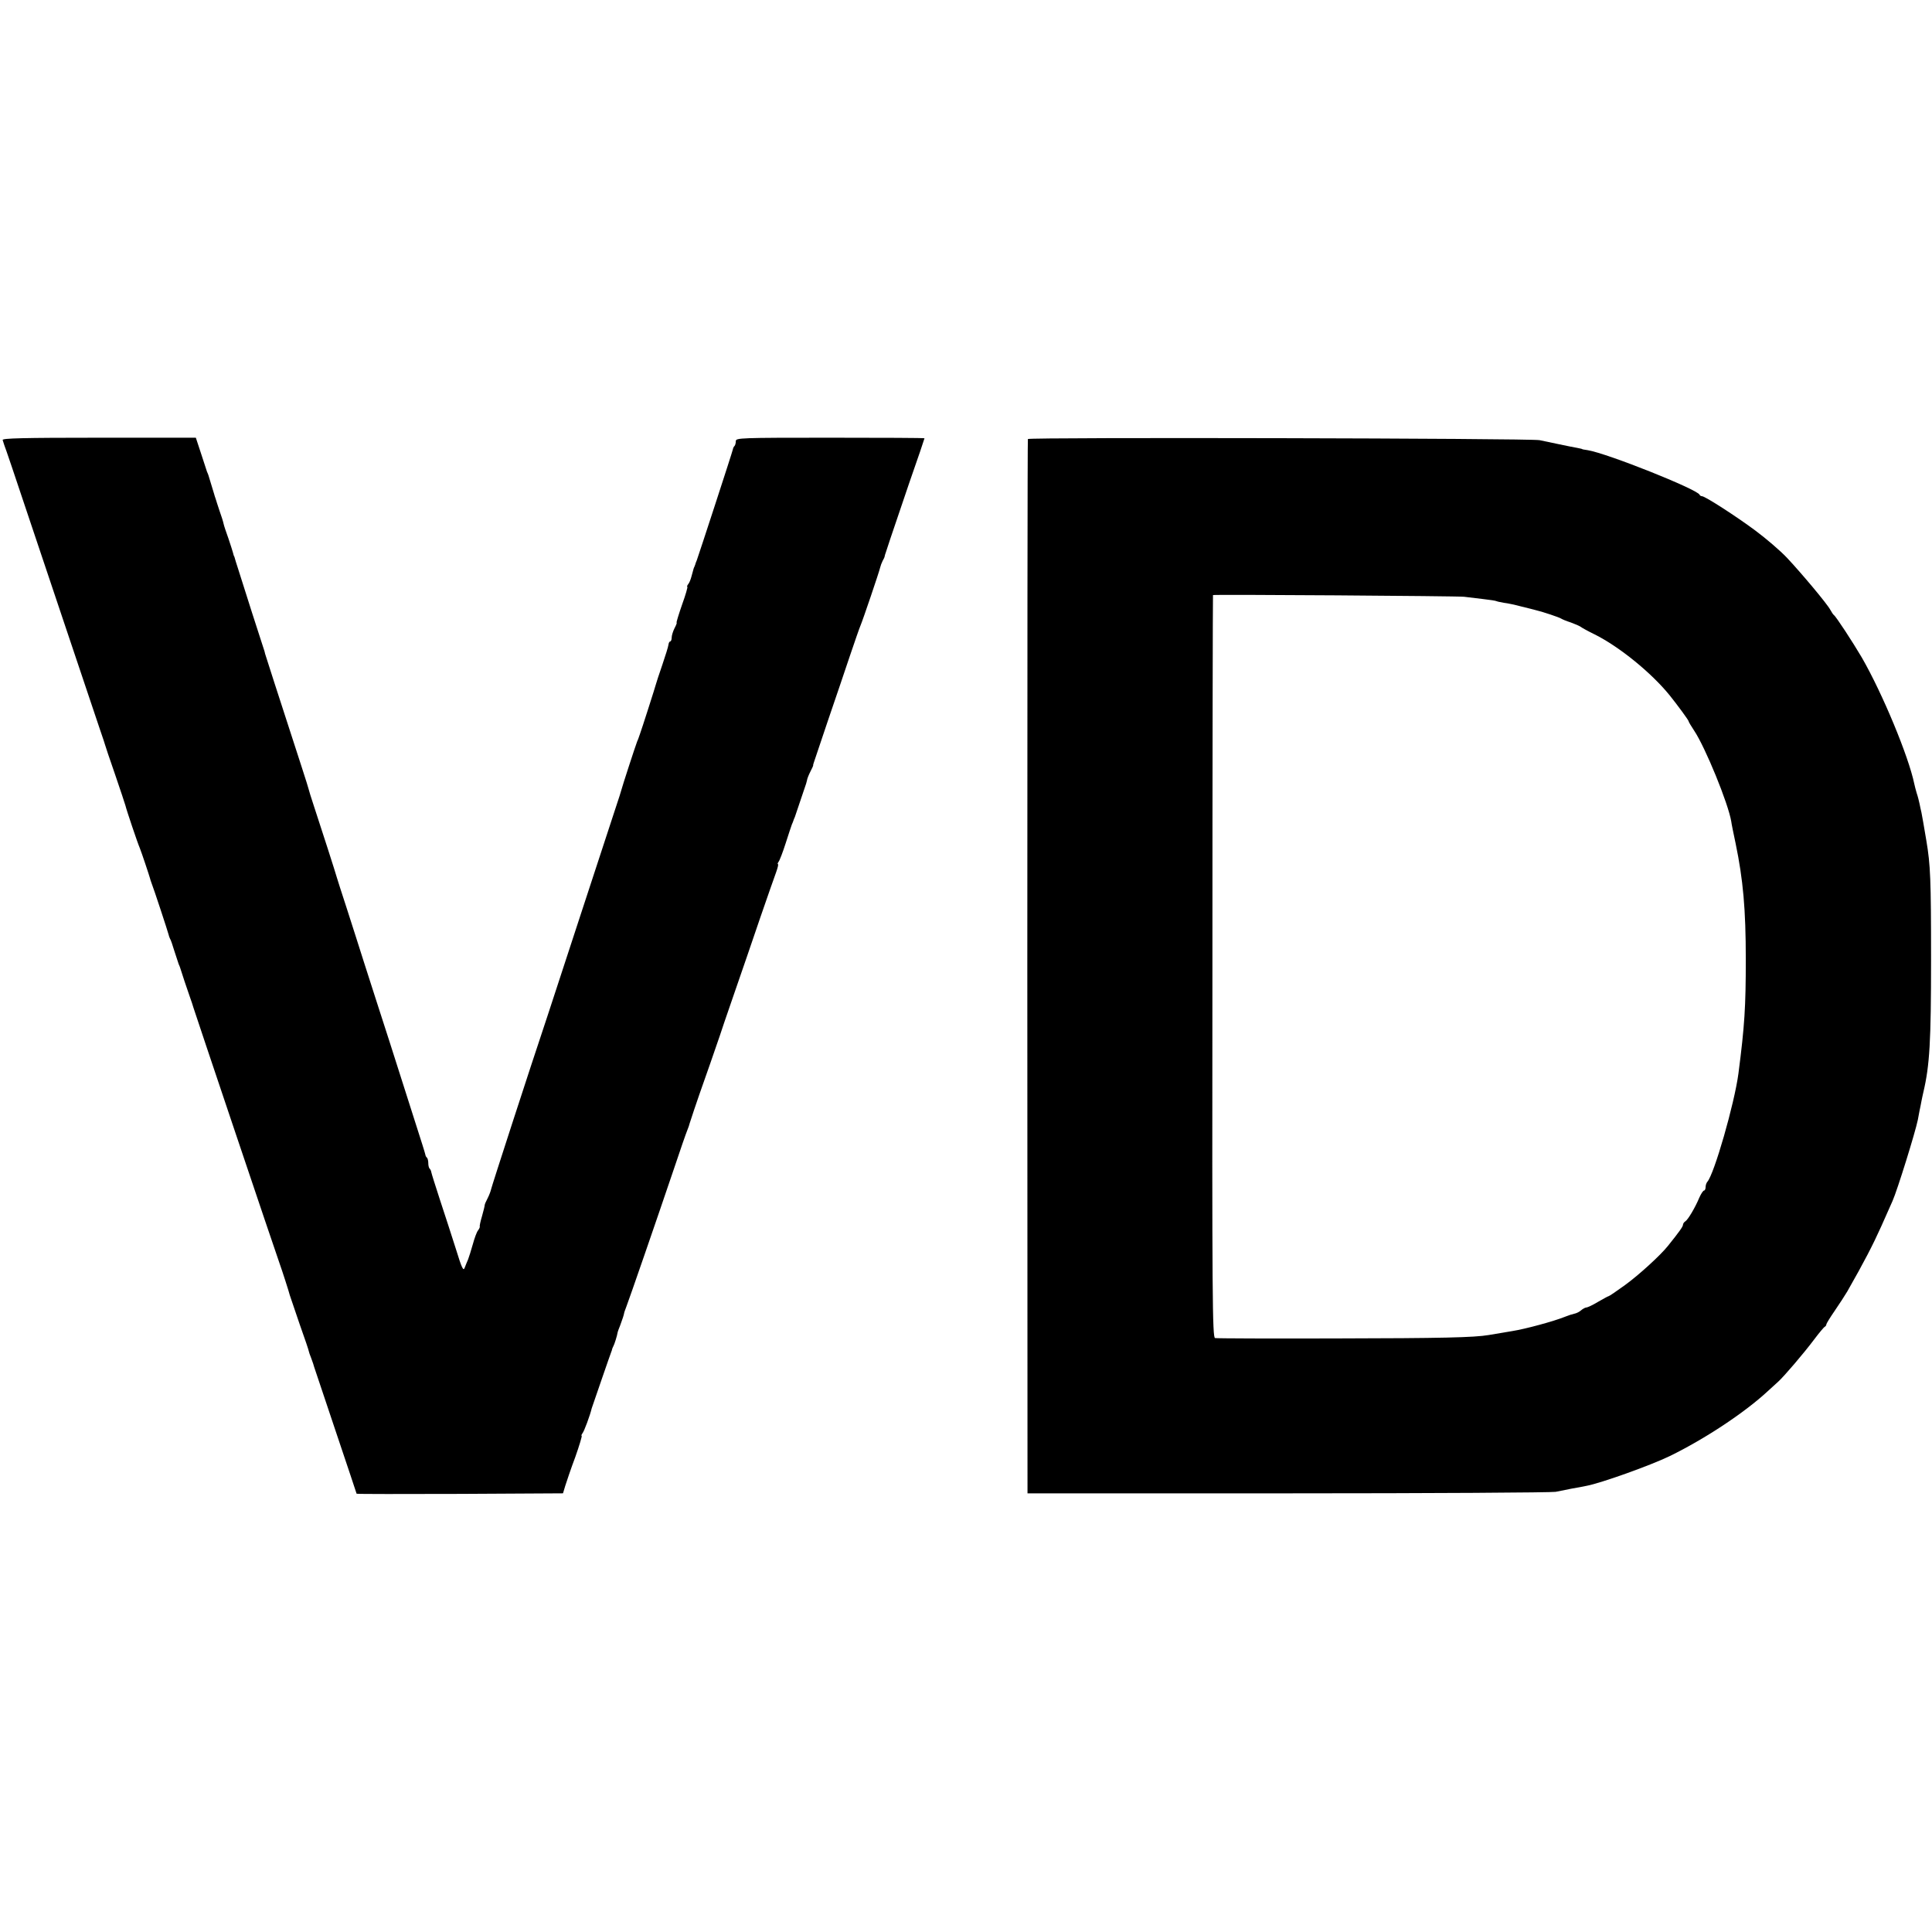 <?xml version="1.0" standalone="no"?>
<!DOCTYPE svg PUBLIC "-//W3C//DTD SVG 20010904//EN"
 "http://www.w3.org/TR/2001/REC-SVG-20010904/DTD/svg10.dtd">
<svg version="1.0" xmlns="http://www.w3.org/2000/svg"
 width="1024pt" height="1024pt" viewBox="0 0 1024 1024"
 preserveAspectRatio="xMidYMid meet">
<g transform="translate(0,1024) scale(0.1,-0.1)"
fill="#000000" stroke="none">
<path d="M14 7908 c2 -7 6 -20 9 -28 4 -8 61 -177 127 -375 97 -291 328 -976
381 -1135 19 -56 22 -64 25 -75 1 -5 25 -77 54 -160 28 -82 53 -157 55 -165 4
-19 64 -198 76 -225 9 -22 50 -145 54 -160 1 -5 5 -17 8 -25 10 -24 89 -264
91 -275 1 -5 4 -14 7 -20 4 -5 14 -35 23 -65 10 -30 20 -62 23 -70 4 -8 7 -17
8 -20 9 -29 37 -114 50 -150 9 -25 18 -52 20 -60 3 -12 437 -1302 458 -1360 9
-24 51 -154 53 -165 2 -5 25 -74 52 -153 28 -78 50 -144 49 -145 0 -1 5 -18
13 -37 7 -19 14 -39 15 -45 2 -5 53 -158 114 -340 61 -181 111 -331 111 -332
0 -2 246 -2 547 -1 l547 3 12 40 c7 22 30 91 53 152 22 62 37 113 34 113 -3 0
-1 6 4 13 9 10 41 97 49 132 3 9 102 297 105 303 1 1 2 5 3 10 1 4 4 12 7 17
5 8 20 55 23 75 1 3 6 19 13 35 12 32 20 57 21 65 0 3 6 19 12 35 13 33 158
452 252 730 33 99 65 191 71 205 6 14 11 30 12 35 3 11 43 130 52 155 14 38
104 297 108 310 2 8 36 107 75 220 39 113 102 295 139 405 38 110 76 219 85
243 8 23 13 42 9 42 -3 0 -1 6 4 13 5 6 22 50 37 97 15 47 30 92 33 100 4 8 7
17 8 20 1 3 4 12 8 20 3 8 15 44 27 80 12 36 24 72 27 80 3 8 8 23 10 33 1 10
10 31 18 47 9 17 15 31 15 32 -1 2 1 10 4 18 3 8 36 107 74 220 39 113 91 268
117 345 26 77 51 149 56 160 11 25 99 284 104 307 2 9 8 25 13 35 6 10 11 21
11 25 1 4 3 13 6 20 2 7 13 40 24 73 11 33 56 166 100 295 45 128 81 235 81
237 0 2 -225 3 -500 3 -478 0 -500 -1 -500 -18 0 -10 -3 -22 -7 -26 -4 -3 -8
-12 -9 -19 -2 -12 -181 -560 -191 -587 -4 -8 -7 -18 -8 -22 -2 -5 -4 -10 -5
-13 -3 -5 -3 -6 -15 -50 -4 -16 -12 -36 -18 -42 -5 -7 -7 -13 -4 -13 3 0 -9
-43 -28 -95 -18 -52 -31 -95 -29 -95 3 0 -2 -13 -11 -30 -8 -16 -15 -38 -15
-50 0 -11 -4 -20 -8 -20 -4 0 -8 -8 -9 -17 -1 -10 -16 -58 -33 -108 -17 -49
-32 -95 -33 -100 -3 -13 -77 -244 -85 -265 -3 -8 -6 -17 -7 -20 -1 -3 -4 -12
-8 -20 -9 -23 -81 -244 -83 -255 -1 -5 -15 -50 -32 -100 -16 -49 -96 -292
-177 -540 -81 -247 -162 -495 -180 -550 -103 -308 -299 -913 -302 -928 -2 -10
-10 -31 -18 -47 -9 -17 -16 -33 -16 -37 0 -5 -6 -30 -14 -58 -8 -27 -14 -53
-12 -56 1 -3 -3 -12 -9 -20 -7 -8 -19 -41 -28 -74 -9 -33 -21 -69 -25 -80 -5
-11 -13 -31 -18 -44 -7 -20 -15 -4 -47 100 -22 68 -59 185 -84 259 -24 74 -45
140 -46 147 -1 7 -5 16 -9 19 -4 4 -7 17 -7 29 0 12 -3 25 -7 29 -5 4 -8 11
-8 14 -1 4 -8 30 -17 57 -9 28 -32 100 -51 160 -77 244 -180 563 -197 615 -10
30 -37 116 -61 190 -23 74 -65 203 -91 285 -27 83 -51 157 -53 165 -4 16 -80
253 -122 380 -14 41 -26 82 -28 90 -3 14 -41 130 -182 565 -25 77 -46 145 -48
150 -1 6 -4 17 -7 25 -3 8 -31 96 -63 195 -31 99 -64 203 -73 230 -9 28 -17
53 -18 58 -1 4 -2 8 -4 10 -1 1 -3 9 -5 17 -2 8 -13 42 -24 75 -12 33 -24 69
-26 79 -2 11 -12 42 -22 70 -9 28 -18 54 -19 59 -1 4 -3 9 -4 12 -1 3 -3 8 -4
13 -2 6 -25 82 -31 102 -1 3 -4 12 -8 20 -3 8 -17 52 -32 98 l-27 82 -513 0
c-405 0 -513 -3 -511 -12z"/>
<path d="M5448 7913 c-2 -5 -3 -1263 -3 -2798 l1 -2790 1380 0 c758 0 1397 4
1419 8 22 4 60 12 85 17 25 4 61 11 80 15 75 14 338 108 439 157 185 90 397
230 520 344 20 18 45 41 56 51 31 28 136 151 190 223 27 36 53 67 57 68 4 2 8
8 8 12 0 5 20 37 44 72 24 35 54 81 67 103 90 158 135 245 180 345 28 63 55
124 60 135 25 56 121 365 134 430 2 11 6 32 9 48 3 15 8 37 10 50 2 12 7 33
10 47 34 144 41 269 41 705 0 424 -3 500 -25 630 -6 33 -13 75 -16 94 -3 18
-8 43 -10 55 -3 11 -7 32 -10 46 -3 14 -9 39 -15 56 -5 17 -11 40 -13 50 -30
145 -168 478 -278 669 -47 80 -137 218 -148 225 -4 3 -12 15 -19 28 -17 32
-153 194 -230 276 -36 38 -111 102 -166 143 -102 76 -268 183 -284 183 -5 0
-11 3 -13 8 -13 29 -489 219 -593 236 -17 2 -30 5 -30 6 0 1 -11 3 -25 6 -14
2 -56 11 -95 19 -38 8 -86 18 -105 22 -48 10 -2708 16 -2712 6z m2312 -836
c19 -2 64 -8 100 -12 36 -4 68 -9 71 -11 4 -2 22 -6 40 -9 19 -2 61 -11 94
-20 33 -8 69 -17 79 -20 34 -8 121 -37 131 -44 6 -4 28 -13 50 -20 22 -8 45
-18 51 -22 6 -5 40 -24 75 -41 131 -65 302 -204 399 -324 40 -50 100 -131 100
-137 0 -3 13 -25 29 -49 59 -88 181 -386 197 -482 1 -11 12 -64 23 -116 40
-193 54 -349 54 -615 0 -250 -6 -351 -39 -605 -21 -159 -129 -535 -165 -574
-5 -6 -9 -18 -9 -28 0 -10 -4 -18 -8 -18 -5 0 -16 -17 -25 -37 -22 -53 -60
-117 -74 -126 -7 -4 -13 -13 -13 -19 0 -9 -19 -36 -80 -112 -41 -51 -154 -154
-227 -207 -44 -32 -84 -59 -87 -59 -3 0 -28 -14 -56 -30 -28 -17 -56 -30 -62
-30 -6 0 -19 -7 -28 -15 -9 -8 -25 -16 -36 -18 -10 -2 -32 -9 -49 -16 -59 -24
-210 -65 -280 -76 -49 -8 -102 -17 -125 -21 -77 -13 -246 -17 -810 -18 -344
-1 -632 0 -640 2 -14 3 -16 207 -14 1970 0 1082 2 1968 3 1968 4 4 1302 -5
1331 -9z"/>
</g>
</svg>
